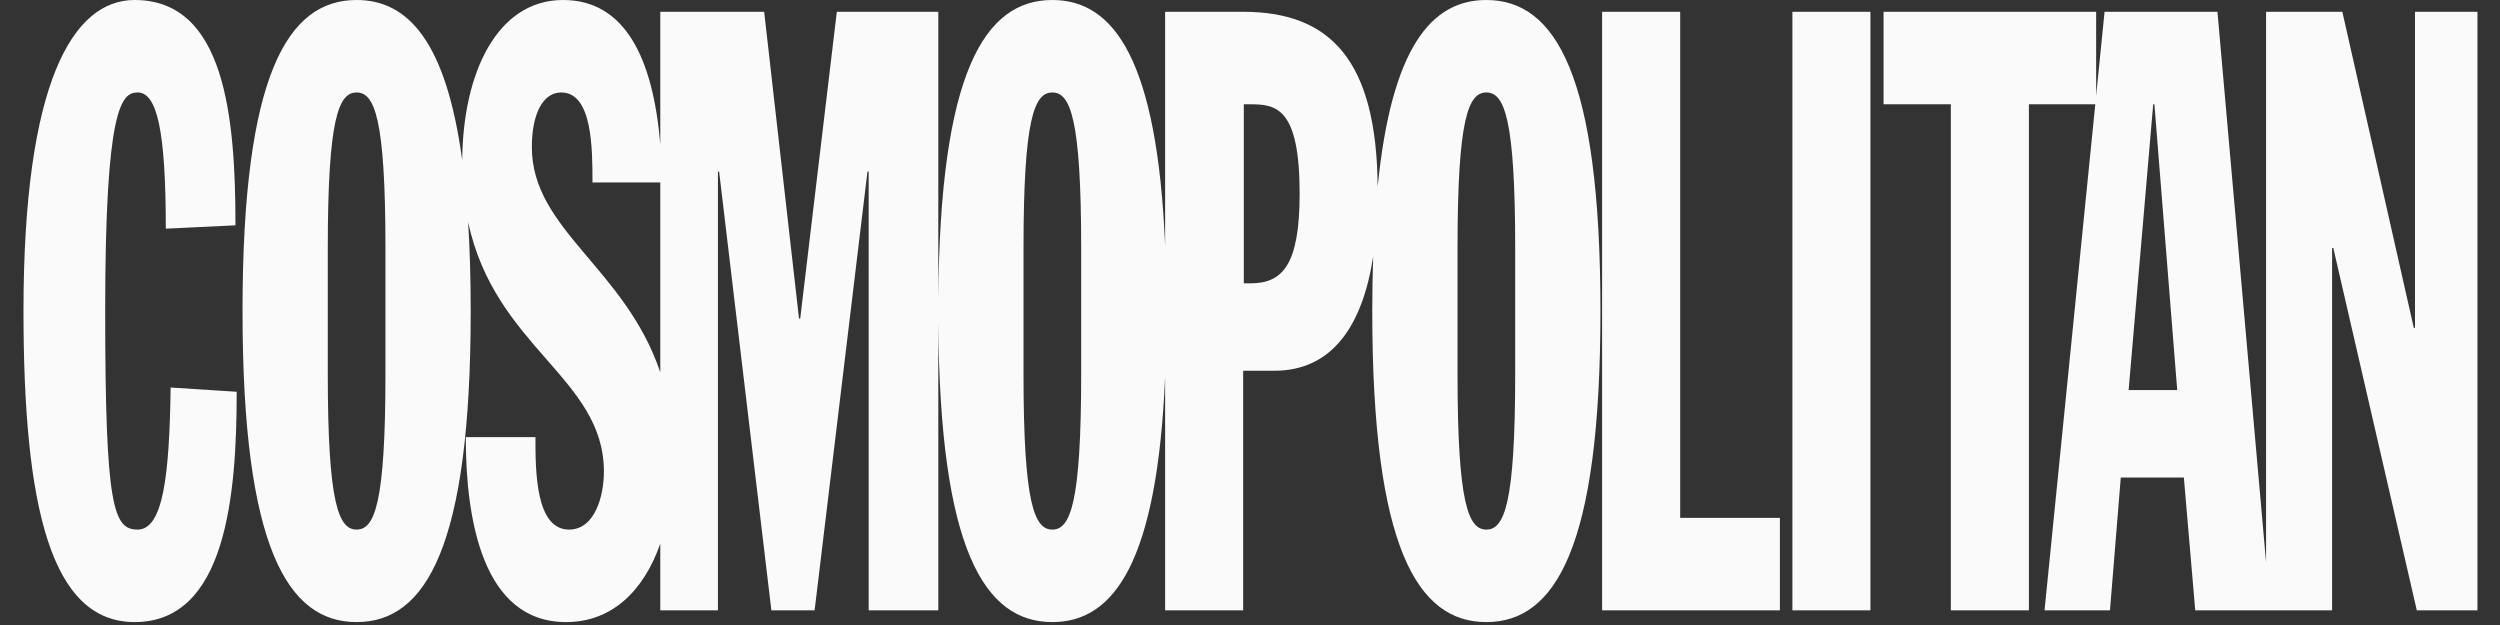 <svg xmlns="http://www.w3.org/2000/svg" fill="none" viewBox="0 0 96 24" height="24" width="96">
<rect x="0" y="0" width="96" height="24" fill="#333333" stroke="none"/>
<g id="Group 1000011923">
<path fill="#FAFAFA" d="M5.169 0C2.794 0 0.902 3.164 0.902 11.945C0.902 19.497 1.963 23.888 5.169 23.888C8.674 23.888 9.089 19.046 9.089 15.044L6.552 14.881C6.506 18.207 6.276 20.336 5.284 20.336C4.361 20.336 4.039 19.497 4.039 11.945C4.039 4.132 4.66 3.551 5.284 3.551C6.021 3.551 6.367 4.971 6.367 8.781L9.042 8.652C9.042 4.456 8.627 0 5.169 0ZM13.694 0C11.043 0 9.313 2.874 9.313 11.945C9.313 21.015 11.043 23.888 13.694 23.888C16.345 23.888 18.075 21.015 18.075 11.945C18.075 10.69 18.041 9.558 17.977 8.532C19.009 13.352 23.19 14.516 23.19 18.11C23.19 19.046 22.844 20.336 21.852 20.336C20.561 20.336 20.561 18.078 20.561 16.786V16.786H17.886C17.886 19.95 18.532 23.888 21.737 23.888C23.499 23.888 24.72 22.689 25.355 20.877V23.436H27.569V6.586H27.614L29.621 23.436H31.281L33.311 6.586H33.357V23.436H36.031V12.386C36.087 21.105 37.803 23.888 40.41 23.888C42.799 23.888 44.439 21.553 44.741 14.459V23.436H47.738V14.236H48.938C51.131 14.236 52.315 12.549 52.73 9.848C52.708 10.508 52.695 11.204 52.695 11.945C52.695 21.015 54.424 23.888 57.075 23.888C59.728 23.888 61.457 21.015 61.457 11.945C61.457 2.874 59.728 0 57.075 0C54.961 0 53.434 1.832 52.902 7.172C52.864 2.319 51.092 0.453 47.738 0.453H44.741V9.431C44.439 2.335 42.799 0 40.41 0C37.803 0 36.087 2.784 36.031 11.505V0.453H32.134L30.728 12.235H30.682L29.344 0.453H25.355V5.54C25.076 2.21 23.988 0 21.622 0C19.113 0 17.777 2.75 17.749 6.152C17.13 1.595 15.668 0 13.694 0ZM61.521 0.453V23.436H68.348V19.885H64.519V0.453H61.521ZM68.828 0.453V23.436H71.825V0.453H68.828ZM72.329 0.453V4.004H74.912V23.436H77.91V4.004H80.459L78.51 23.436H81.023L81.438 18.336H83.86L84.297 23.436H87.017H87.18H89.553V9.523H89.599L92.805 23.436H95.134V0.453H92.736V12.59H92.69L89.946 0.453H87.017V21.59L85.15 0.453H80.815L80.492 3.675V0.453H72.329ZM13.694 3.551C14.386 3.551 14.801 4.552 14.801 9.523V14.366C14.801 19.336 14.386 20.336 13.694 20.336C13.002 20.336 12.587 19.336 12.587 14.366V9.523C12.587 4.552 13.002 3.551 13.694 3.551ZM21.552 3.551C22.751 3.551 22.751 5.714 22.751 7.006H25.355V14.296C24.003 10.288 20.423 8.818 20.423 5.65C20.423 4.391 20.838 3.551 21.552 3.551ZM40.41 3.551C41.101 3.551 41.517 4.552 41.517 9.523V14.366C41.517 19.336 41.101 20.336 40.41 20.336C39.718 20.336 39.303 19.336 39.303 14.366V9.523C39.303 4.552 39.718 3.551 40.41 3.551ZM57.076 3.551C57.769 3.551 58.183 4.552 58.183 9.523V14.366C58.183 19.336 57.769 20.336 57.076 20.336C56.384 20.336 55.969 19.336 55.969 14.366V9.523C55.969 4.552 56.384 3.551 57.076 3.551ZM47.762 4.004H47.992C48.983 4.004 49.906 4.1 49.906 7.426C49.906 10.201 49.237 10.88 48.015 10.88H47.762V4.004ZM82.683 4.004H82.729L83.605 14.979H81.739L82.683 4.004Z" id="polygon5"></path>
</g>
</svg>

